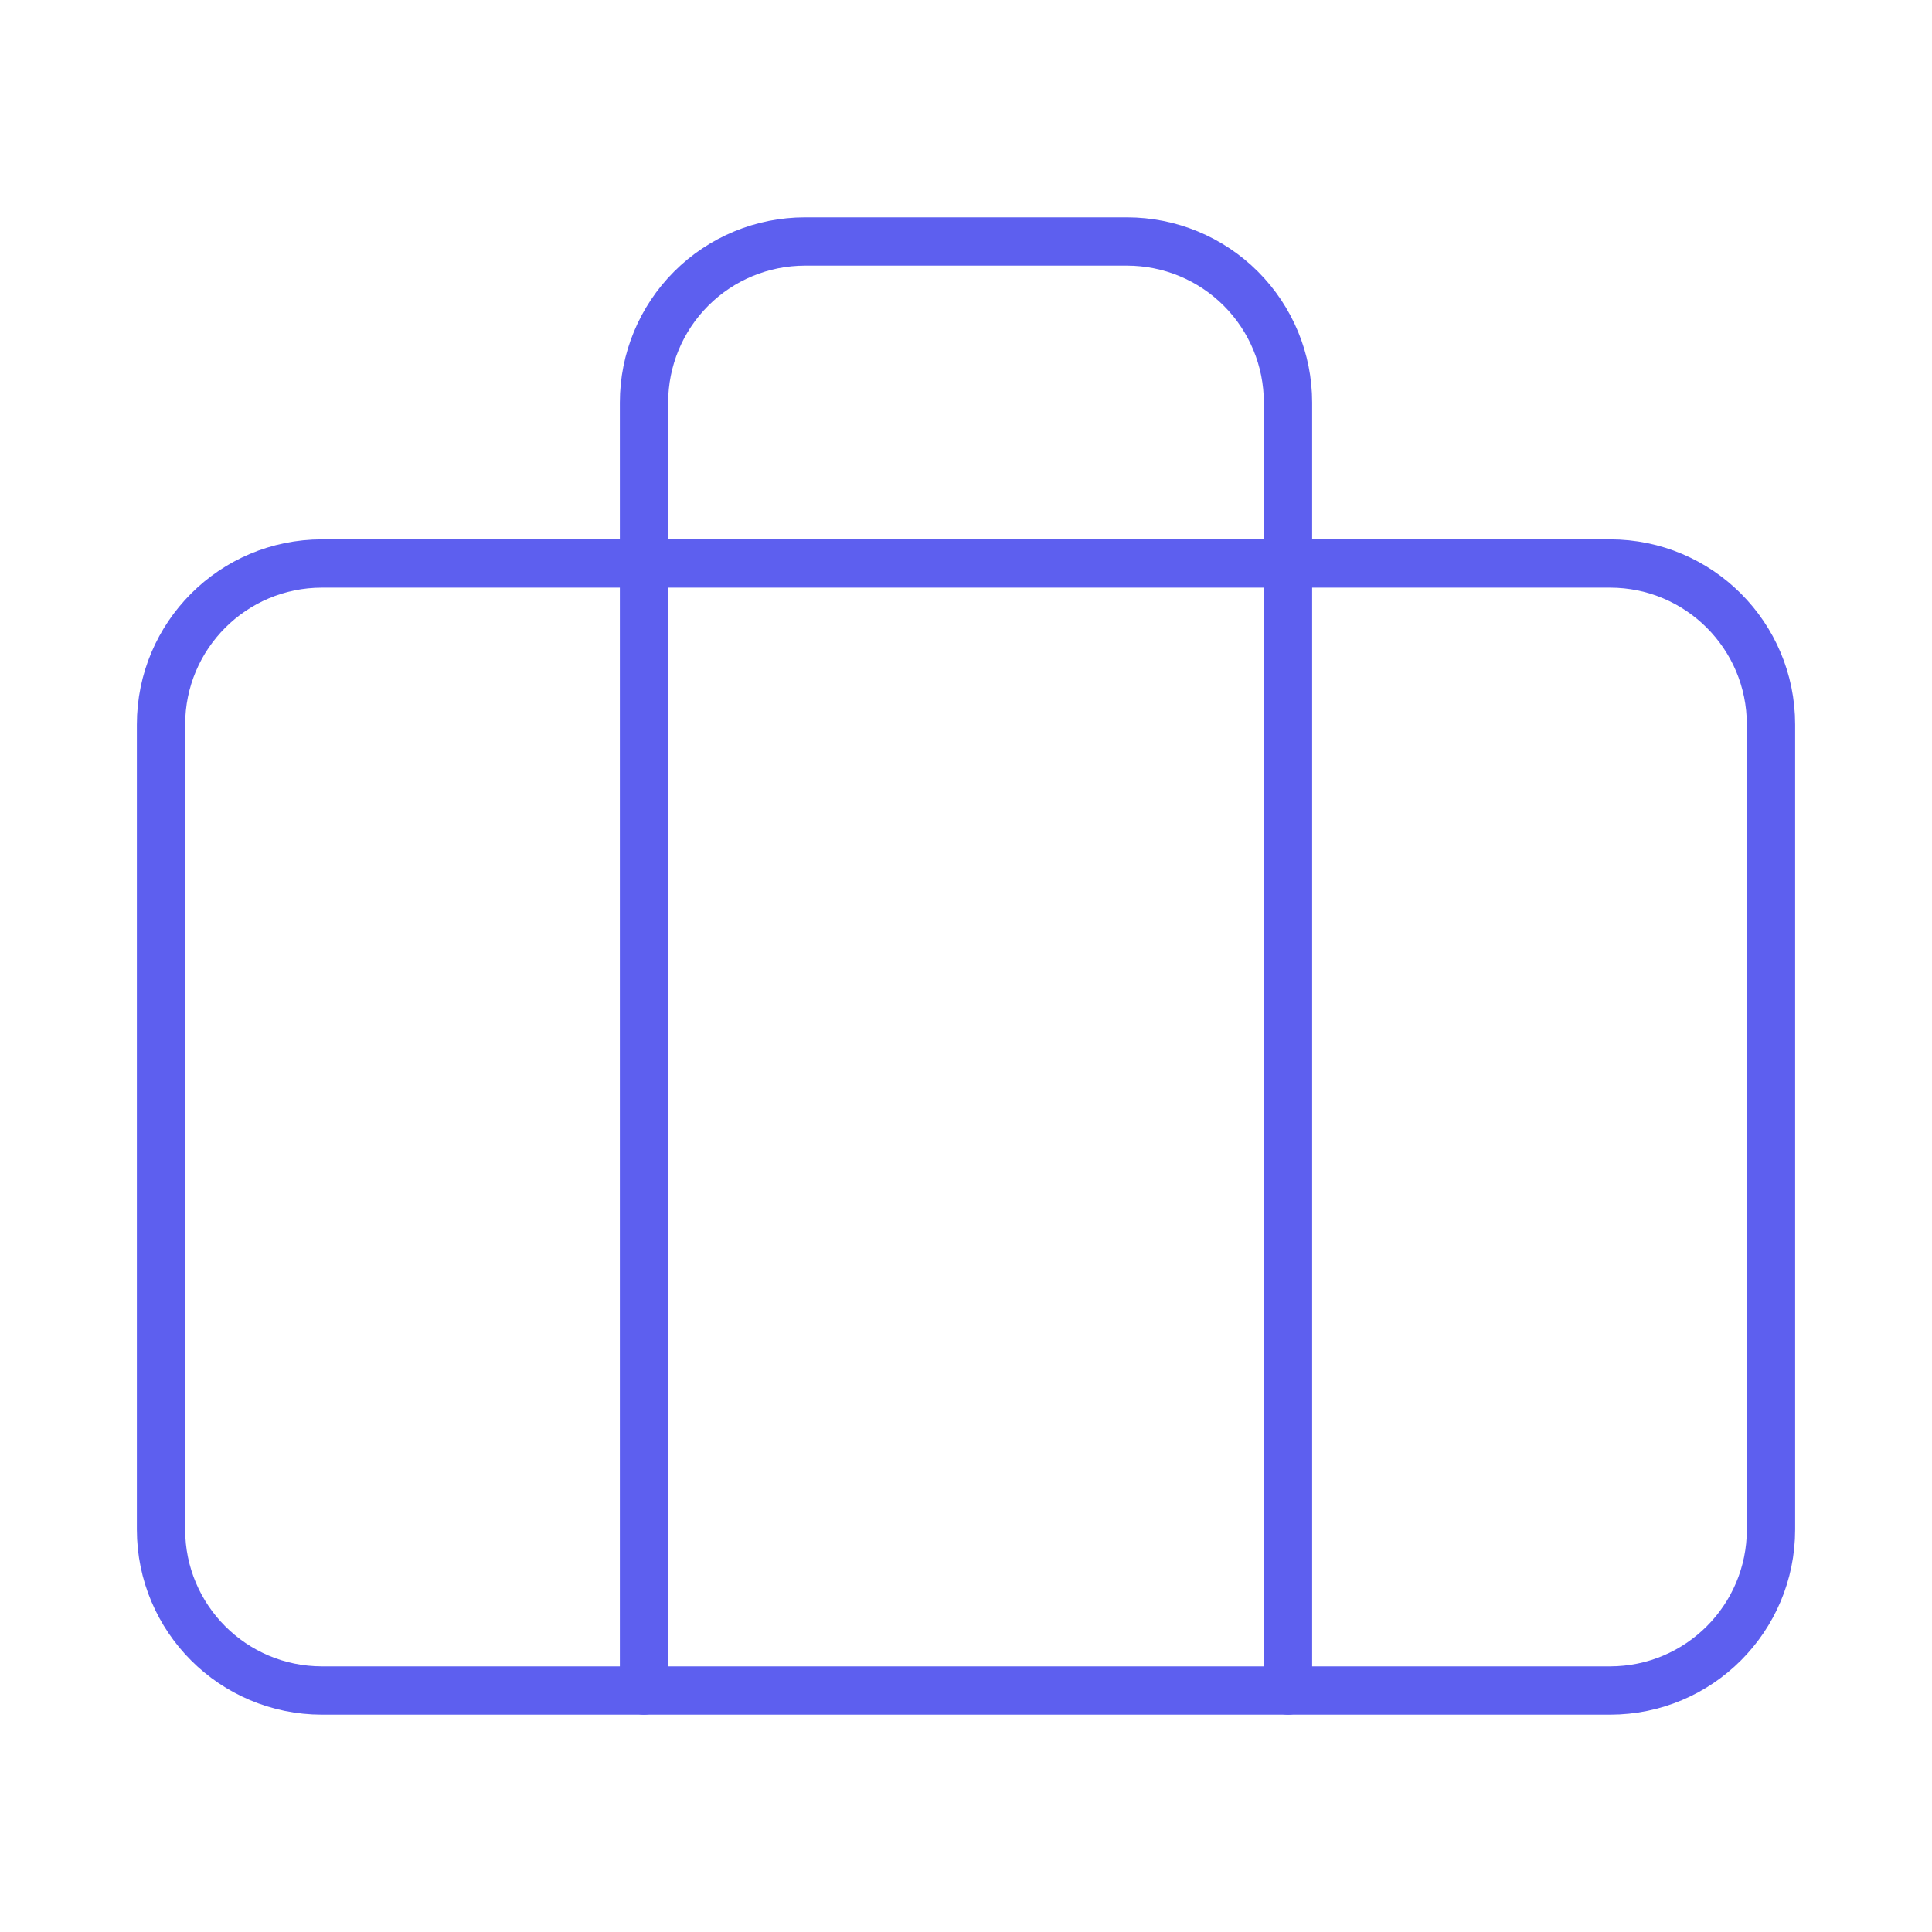 <svg width="80" height="80" viewBox="0 0 80 80" fill="none" xmlns="http://www.w3.org/2000/svg">
<path d="M66.667 23.333H13.333C9.651 23.333 6.667 26.318 6.667 30V63.333C6.667 67.015 9.651 70 13.333 70H66.667C70.349 70 73.333 67.015 73.333 63.333V30C73.333 26.318 70.349 23.333 66.667 23.333Z" stroke="#5D5FEF" stroke-width="2" stroke-linecap="round" stroke-linejoin="round"/>
<path d="M53.333 70V16.667C53.333 14.899 52.631 13.203 51.381 11.953C50.13 10.702 48.435 10 46.667 10H33.333C31.565 10 29.869 10.702 28.619 11.953C27.369 13.203 26.667 14.899 26.667 16.667V70" stroke="#5D5FEF" stroke-width="2" stroke-linecap="round" stroke-linejoin="round"/>
</svg>
